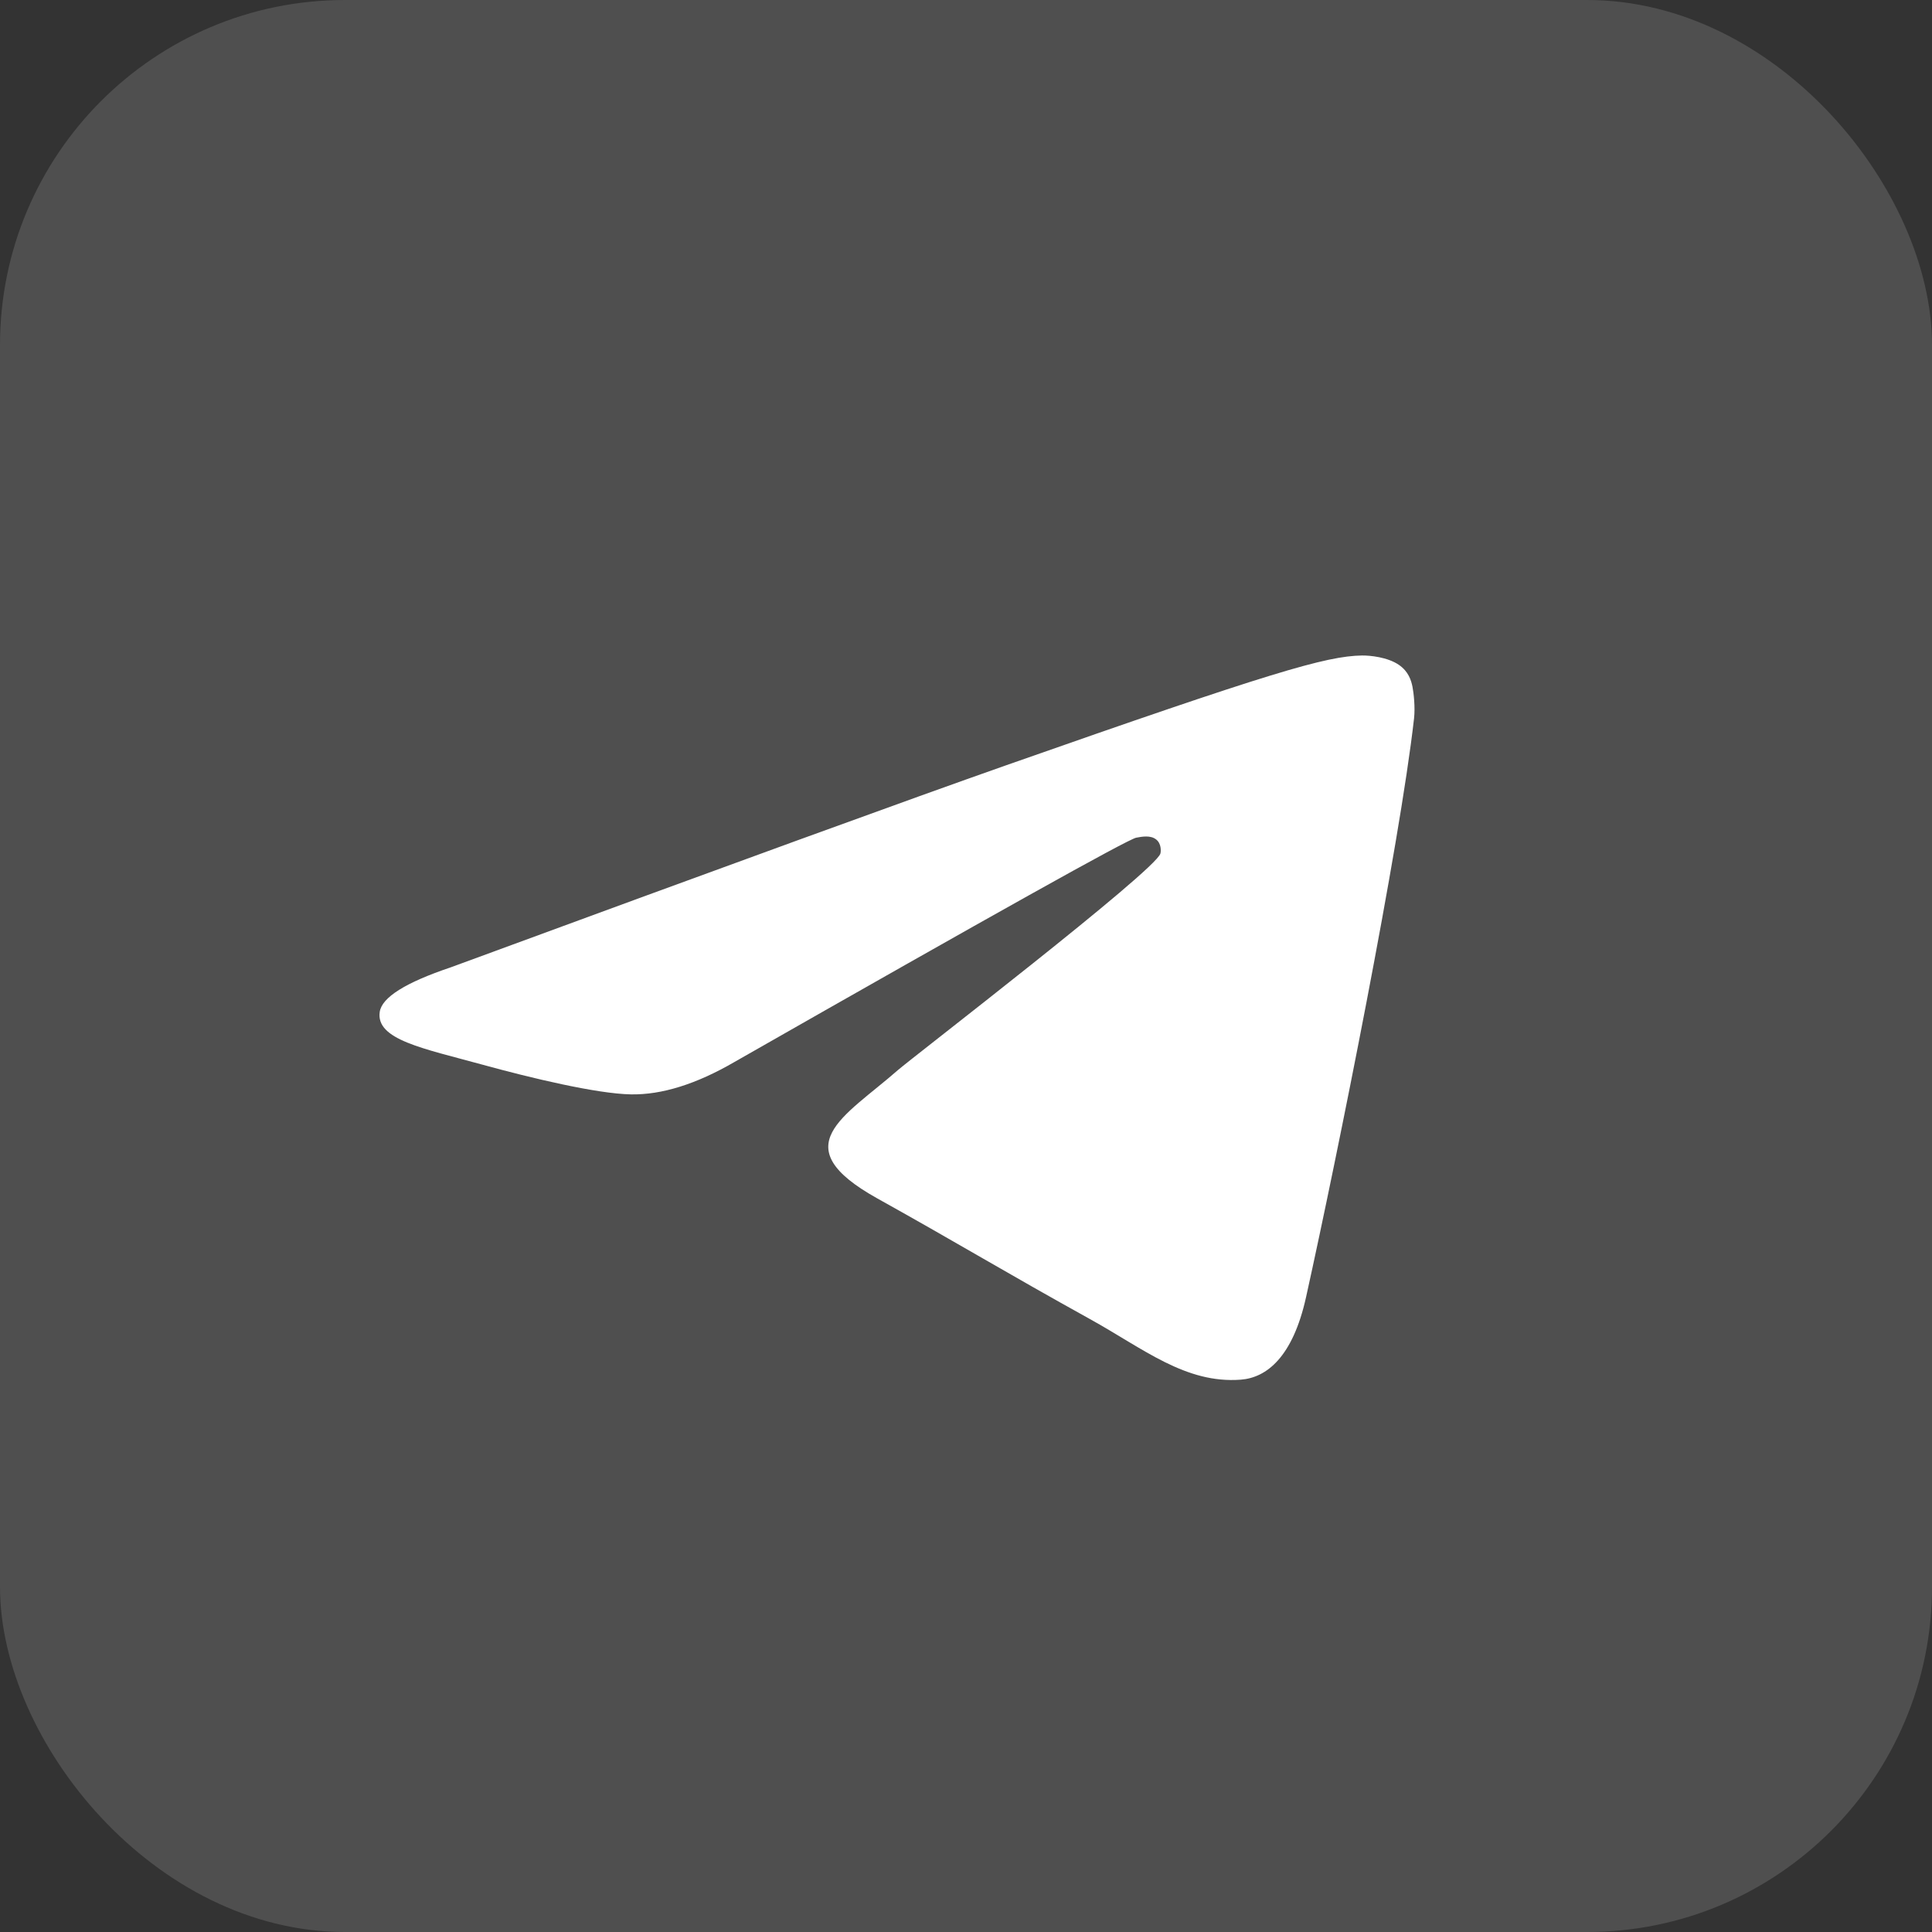 <?xml version="1.0" encoding="UTF-8"?> <svg xmlns="http://www.w3.org/2000/svg" width="56" height="56" viewBox="0 0 56 56" fill="none"><rect x="0" y="0" width="56" height="56" fill="#333333" stroke="none"/> <rect width="56" height="56" rx="10" fill="white" fill-opacity="0.14"></rect> <path fill-rule="evenodd" clip-rule="evenodd" d="M13.062 28.04C21.115 25.077 26.485 23.123 29.172 22.179C36.844 19.484 38.438 19.016 39.477 19C39.705 18.997 40.216 19.045 40.547 19.271C40.827 19.463 40.904 19.722 40.941 19.903C40.977 20.085 41.023 20.499 40.987 20.822C40.571 24.512 38.772 33.465 37.857 37.597C37.47 39.346 36.707 39.932 35.969 39.99C34.365 40.114 33.147 39.094 31.593 38.234C29.162 36.888 27.788 36.05 25.428 34.736C22.701 33.218 24.469 32.383 26.023 31.02C26.43 30.663 33.498 25.233 33.635 24.74C33.652 24.678 33.668 24.449 33.506 24.328C33.345 24.206 33.106 24.248 32.934 24.281C32.691 24.327 28.806 26.496 21.282 30.786C20.18 31.425 19.181 31.737 18.287 31.721C17.3 31.703 15.403 31.25 13.992 30.862C12.262 30.387 10.887 30.136 11.007 29.329C11.07 28.909 11.755 28.48 13.062 28.04Z" fill="white"></path> </svg> 